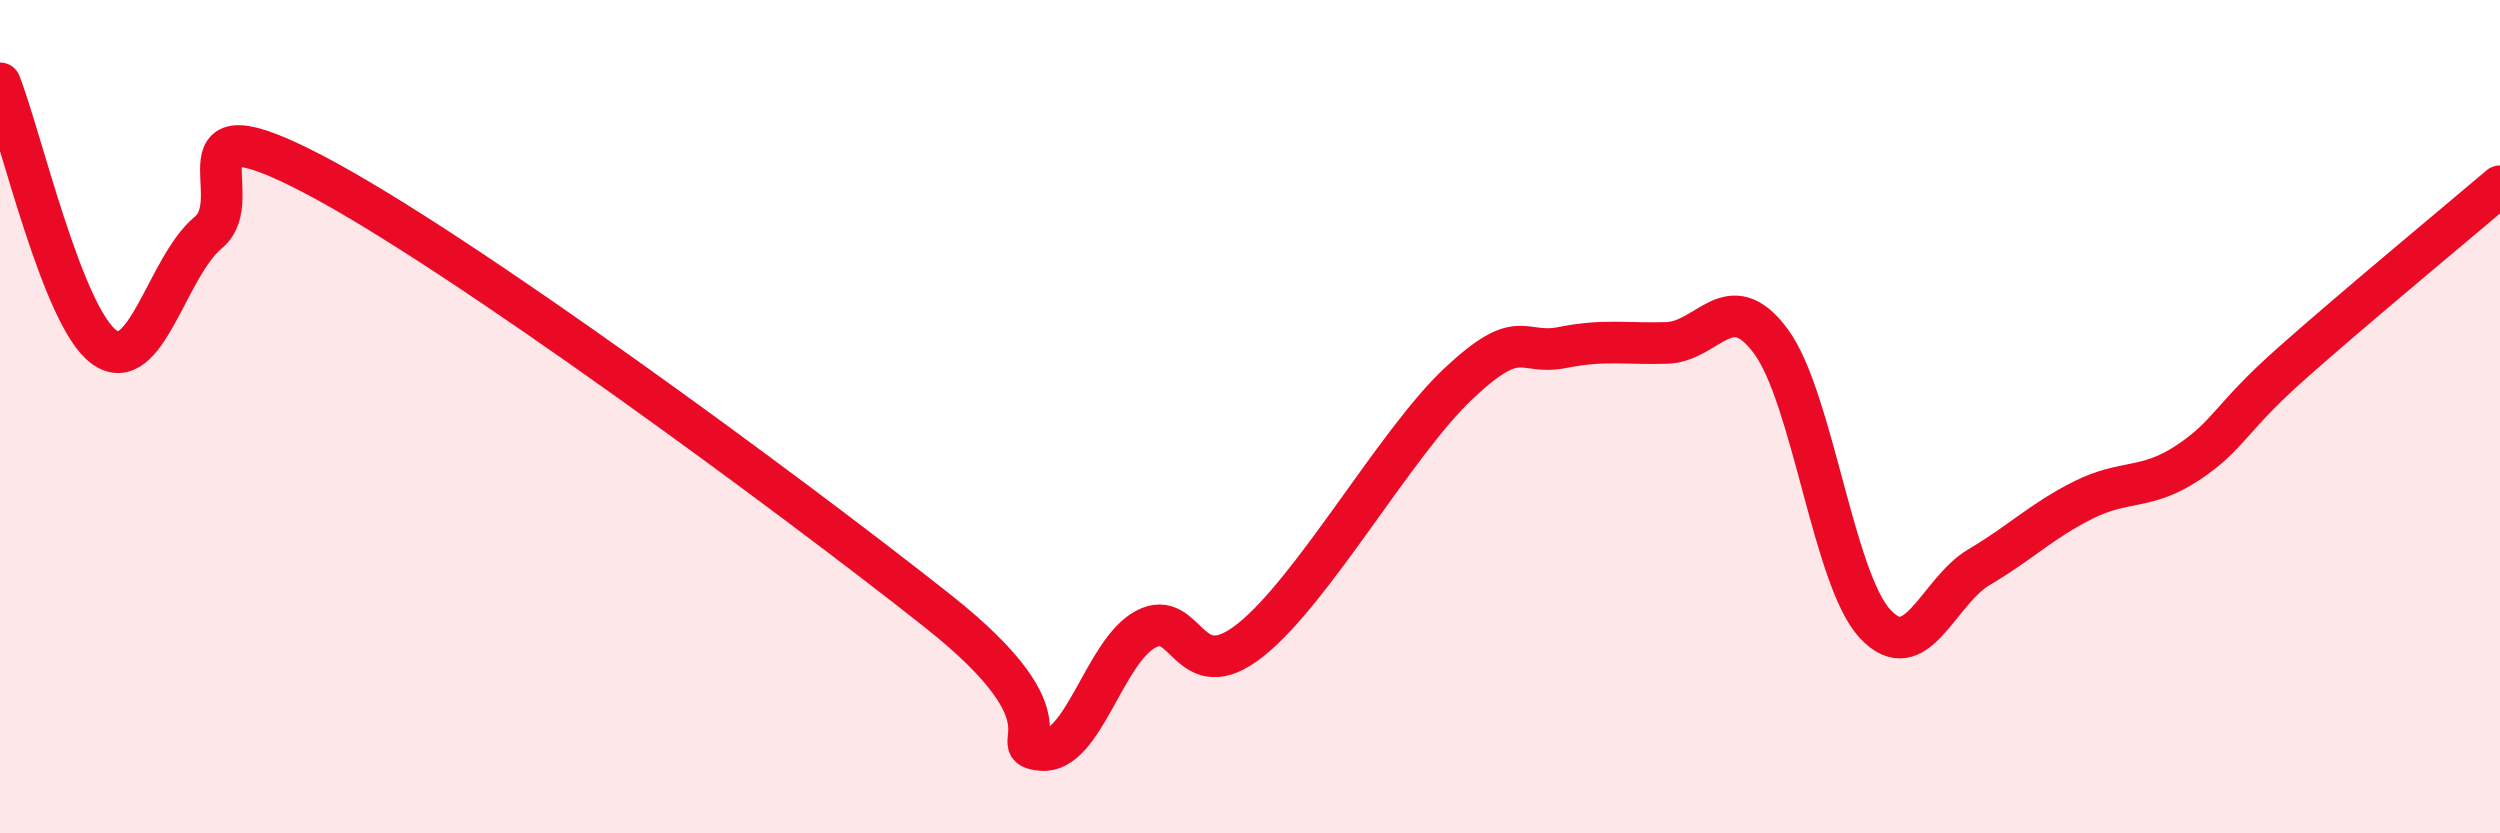 
    <svg width="60" height="20" viewBox="0 0 60 20" xmlns="http://www.w3.org/2000/svg">
      <path
        d="M 0,2 C 0.5,3.27 1.5,7.61 2.5,8.33 C 3.5,9.05 4,6.41 5,5.58 C 6,4.75 4,2.35 7.5,4.17 C 11,5.99 19,11.89 22.5,14.66 C 26,17.43 24,17.91 25,18 C 26,18.09 26.5,15.63 27.5,15.1 C 28.5,14.57 28.5,16.55 30,15.37 C 31.5,14.19 33.5,10.62 35,9.21 C 36.5,7.8 36.5,8.54 37.5,8.34 C 38.5,8.14 39,8.26 40,8.23 C 41,8.2 41.5,6.84 42.5,8.19 C 43.5,9.54 44,13.89 45,14.97 C 46,16.05 46.5,14.2 47.5,13.61 C 48.5,13.02 49,12.5 50,12 C 51,11.5 51.5,11.77 52.5,11.11 C 53.5,10.45 53.5,10.05 55,8.72 C 56.5,7.39 59,5.32 60,4.47L60 20L0 20Z"
        fill="#EB0A25"
        opacity="0.1"
        stroke-linecap="round"
        stroke-linejoin="round"
      />
      <path
        d="M 0,2 C 0.5,3.27 1.5,7.61 2.5,8.33 C 3.5,9.05 4,6.41 5,5.58 C 6,4.75 4,2.35 7.5,4.17 C 11,5.99 19,11.89 22.5,14.66 C 26,17.43 24,17.91 25,18 C 26,18.09 26.5,15.63 27.5,15.1 C 28.5,14.57 28.5,16.55 30,15.37 C 31.5,14.19 33.5,10.62 35,9.21 C 36.5,7.8 36.5,8.54 37.5,8.34 C 38.5,8.14 39,8.26 40,8.23 C 41,8.2 41.5,6.84 42.5,8.19 C 43.5,9.54 44,13.89 45,14.97 C 46,16.05 46.5,14.2 47.5,13.61 C 48.5,13.02 49,12.5 50,12 C 51,11.5 51.5,11.77 52.5,11.11 C 53.5,10.45 53.5,10.05 55,8.72 C 56.5,7.39 59,5.32 60,4.47"
        stroke="#EB0A25"
        stroke-width="1"
        fill="none"
        stroke-linecap="round"
        stroke-linejoin="round"
      />
    </svg>
  